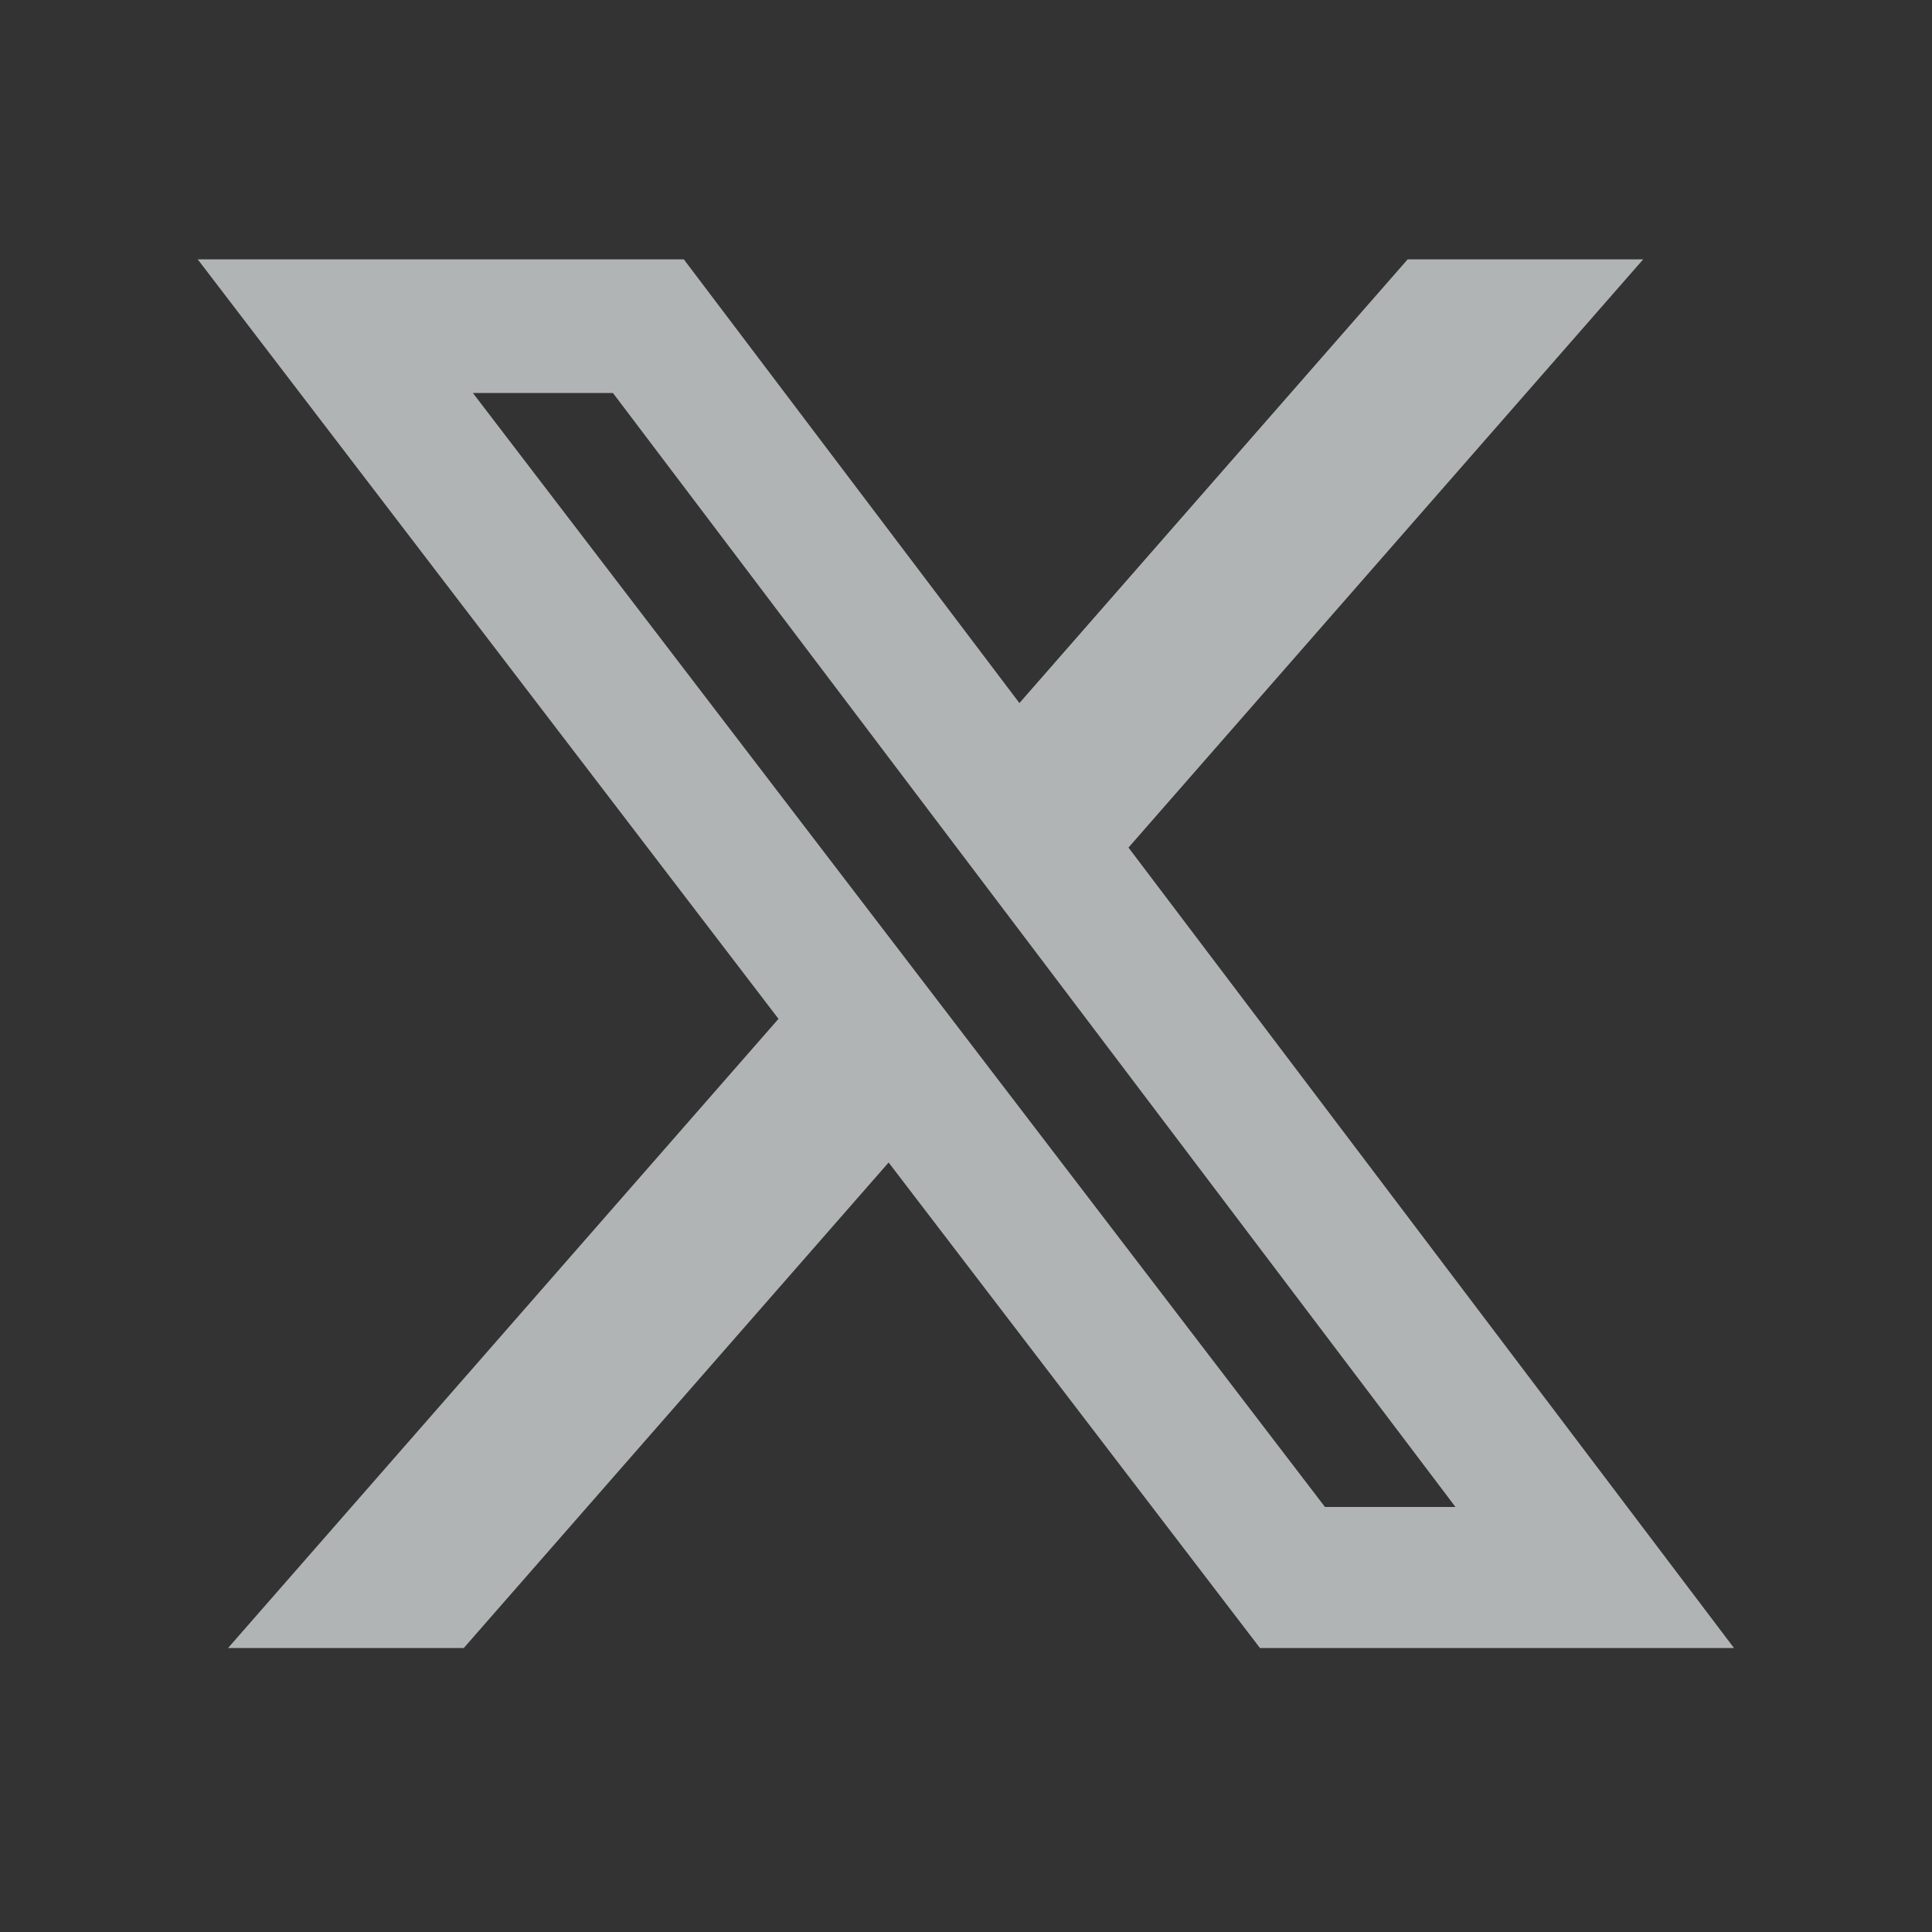 <svg width="20" height="20" viewBox="0 0 20 20" fill="none" xmlns="http://www.w3.org/2000/svg">
<rect x="0" y="0" width="20" height="20" fill="#333333" stroke="none"/>
<path d="M14.572 2.685H17.01L11.682 8.774L17.95 17.06H13.043L9.199 12.034L4.801 17.06H2.361L8.059 10.547L2.047 2.685H7.079L10.553 7.278L14.572 2.685ZM13.716 15.6H15.067L6.345 4.068H4.895L13.716 15.6Z" fill="#F8FDFF" fill-opacity="0.64"/>
</svg>

